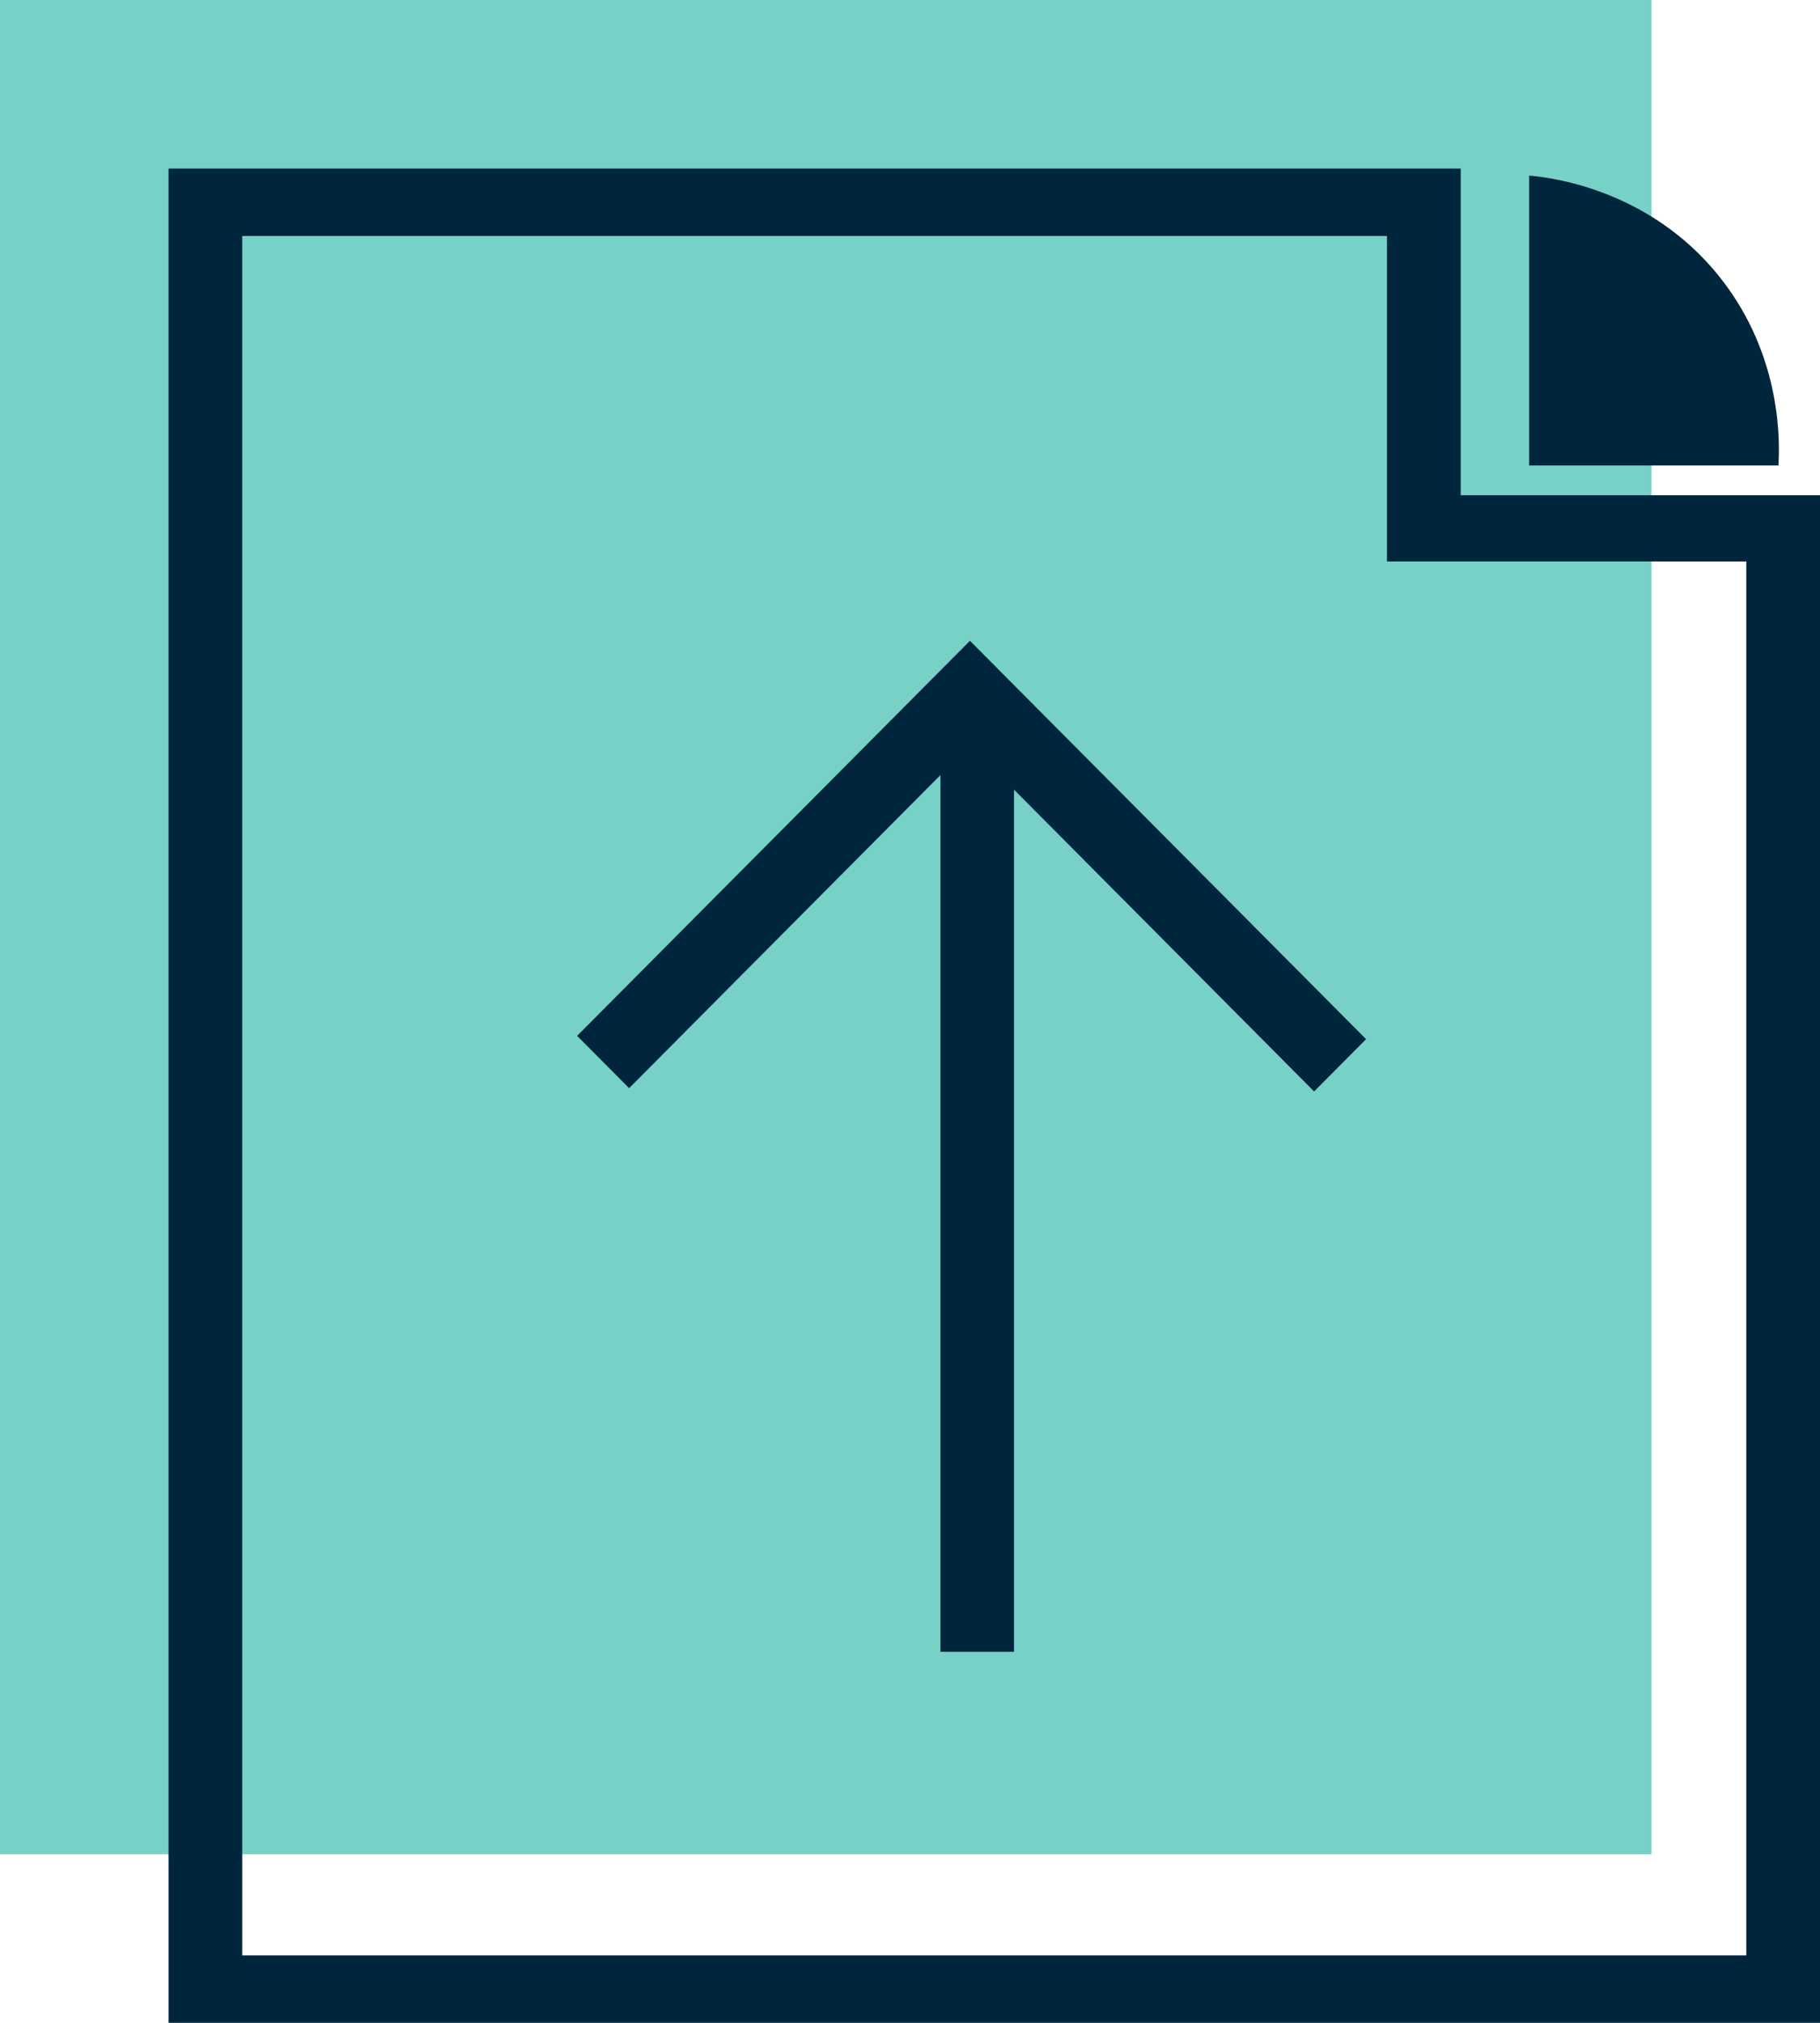 <?xml version="1.0" encoding="UTF-8"?>
<svg width="54px" height="60px" viewBox="0 0 54 60" version="1.1" xmlns="http://www.w3.org/2000/svg" xmlns:xlink="http://www.w3.org/1999/xlink">
    <title>Group 9</title>
    <g id="Digital-Contracting-Pages" stroke="none" stroke-width="1" fill="none" fill-rule="evenodd">
        <g id="Paperwork" transform="translate(-394, -1392)">
            <g id="Group-16" transform="translate(46, 770)">
                <g id="Group-9" transform="translate(348, 622)">
                    <polygon id="Fill-1" fill="#00A894" opacity="0.535" points="0 55 49 55 49 0 0 0"></polygon>
                    <g id="Group-7" transform="translate(5, 5)" fill="#00263E">
                        <path d="M0,0 L0,55 L49,55 L49,9.69 L38.34,9.69 L38.34,0 L0,0 Z M2.187,2 L36.152,2 L36.152,11.654 L46.813,11.654 L46.813,53 L2.187,53 L2.187,2 Z" id="Fill-1"></path>
                        <g id="Group-6" transform="translate(12, 0)">
                            <path d="M28.37,0.209 L28.37,8.807 L35.766,8.807 C35.805,8.177 35.895,5.589 34.046,3.245 C31.928,0.561 28.89,0.253 28.37,0.209 Z" id="Fill-2"></path>
                            <polygon id="Fill-4" points="0.123 25.725 1.666 27.276 10.904 17.989 10.904 43.995 13.086 43.995 13.086 18.422 21.99 27.374 23.532 25.823 11.779 14.007"></polygon>
                        </g>
                    </g>
                </g>
            </g>
        </g>
    </g>
</svg>